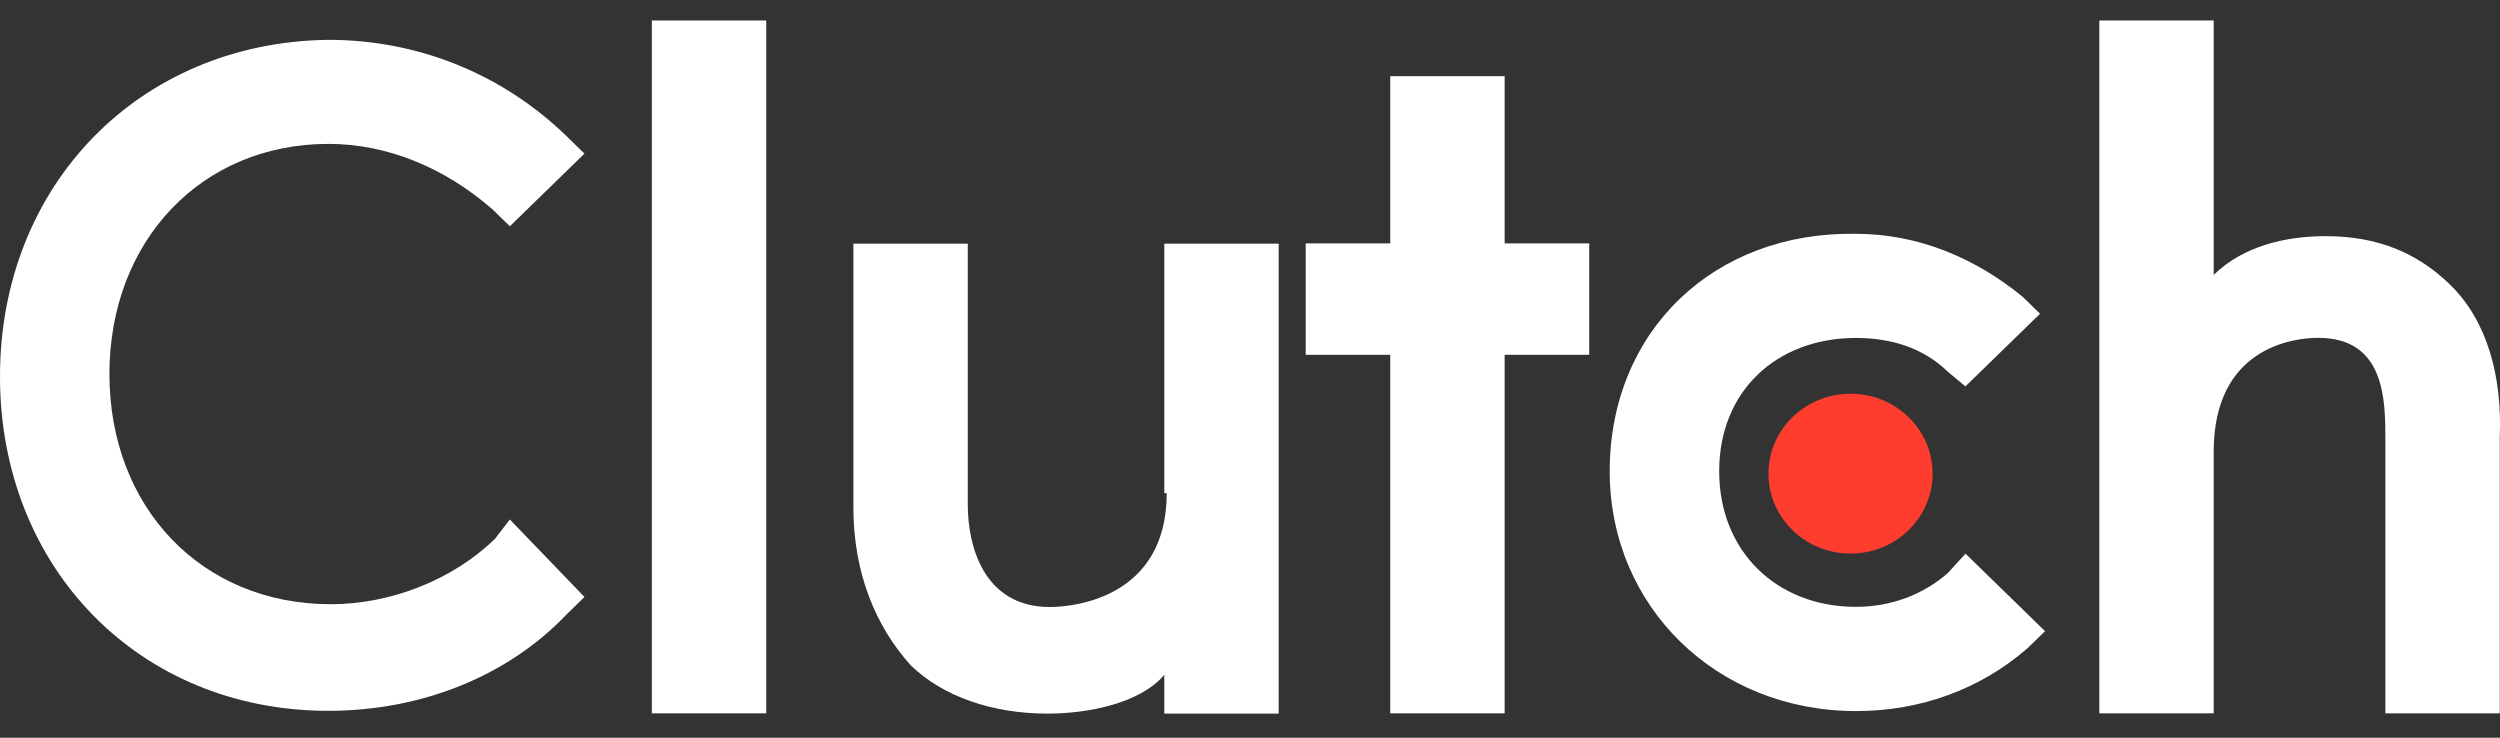 <svg xmlns="http://www.w3.org/2000/svg" width="61" height="18" viewBox="0 0 61 18" fill="none"><rect x="0" y="0" width="61" height="18" fill="#333333" stroke="none"/><path d="M18.696 0.5H15.905V17.405H18.696V0.5Z" fill="white"></path><path d="M28.468 12.033C28.468 14.575 26.223 14.811 25.616 14.811C23.977 14.811 23.614 13.275 23.614 12.328V5.946H20.823V12.387C20.823 13.983 21.368 15.283 22.218 16.23C23.007 16.998 24.22 17.412 25.556 17.412C26.527 17.412 27.802 17.175 28.409 16.467V17.412H31.2V5.946H28.409V12.033H28.468Z" fill="white"></path><path d="M36.713 1.859H33.922V5.939H31.859V8.657H33.922V17.405H36.713V8.657H38.777V5.939H36.713V1.859Z" fill="white"></path><path d="M47.531 13.979C46.925 14.511 46.136 14.807 45.286 14.807C43.345 14.807 41.948 13.448 41.948 11.498C41.948 9.547 43.343 8.246 45.286 8.246C46.136 8.246 46.925 8.483 47.531 9.074L47.956 9.428L49.777 7.655L49.352 7.241C48.199 6.296 46.802 5.705 45.286 5.705C41.827 5.645 39.277 8.069 39.277 11.498C39.277 14.807 41.886 17.35 45.286 17.35C46.863 17.35 48.32 16.819 49.474 15.814L49.899 15.4L47.958 13.509L47.531 13.979Z" fill="white"></path><path d="M59.78 6.944C58.991 6.175 58.021 5.762 56.746 5.762C55.776 5.762 54.744 5.998 54.014 6.707V0.5H51.224V17.405H54.014V11.021C54.014 8.48 55.955 8.243 56.564 8.243C58.203 8.243 58.203 9.779 58.203 10.727V17.405H60.994V10.667C61.055 9.188 60.691 7.829 59.78 6.944Z" fill="white"></path><path d="M45.153 13.507C46.259 13.507 47.155 12.634 47.155 11.557C47.155 10.48 46.259 9.607 45.153 9.607C44.047 9.607 43.151 10.48 43.151 11.557C43.151 12.634 44.047 13.507 45.153 13.507Z" fill="#FF3D2E"></path><path d="M12.077 13.147C11.045 14.152 9.527 14.743 8.072 14.743C4.916 14.743 2.67 12.379 2.67 9.127C2.67 5.876 4.916 3.511 8.011 3.511C9.468 3.511 10.863 4.102 12.015 5.107L12.44 5.521L14.261 3.748L13.836 3.334C12.258 1.798 10.195 0.972 8.011 0.972C3.398 1.03 0 4.518 0 9.187C0 13.857 3.398 17.344 8.011 17.344C10.256 17.344 12.381 16.516 13.836 14.98L14.261 14.566L12.44 12.675L12.077 13.147Z" fill="white"></path></svg>